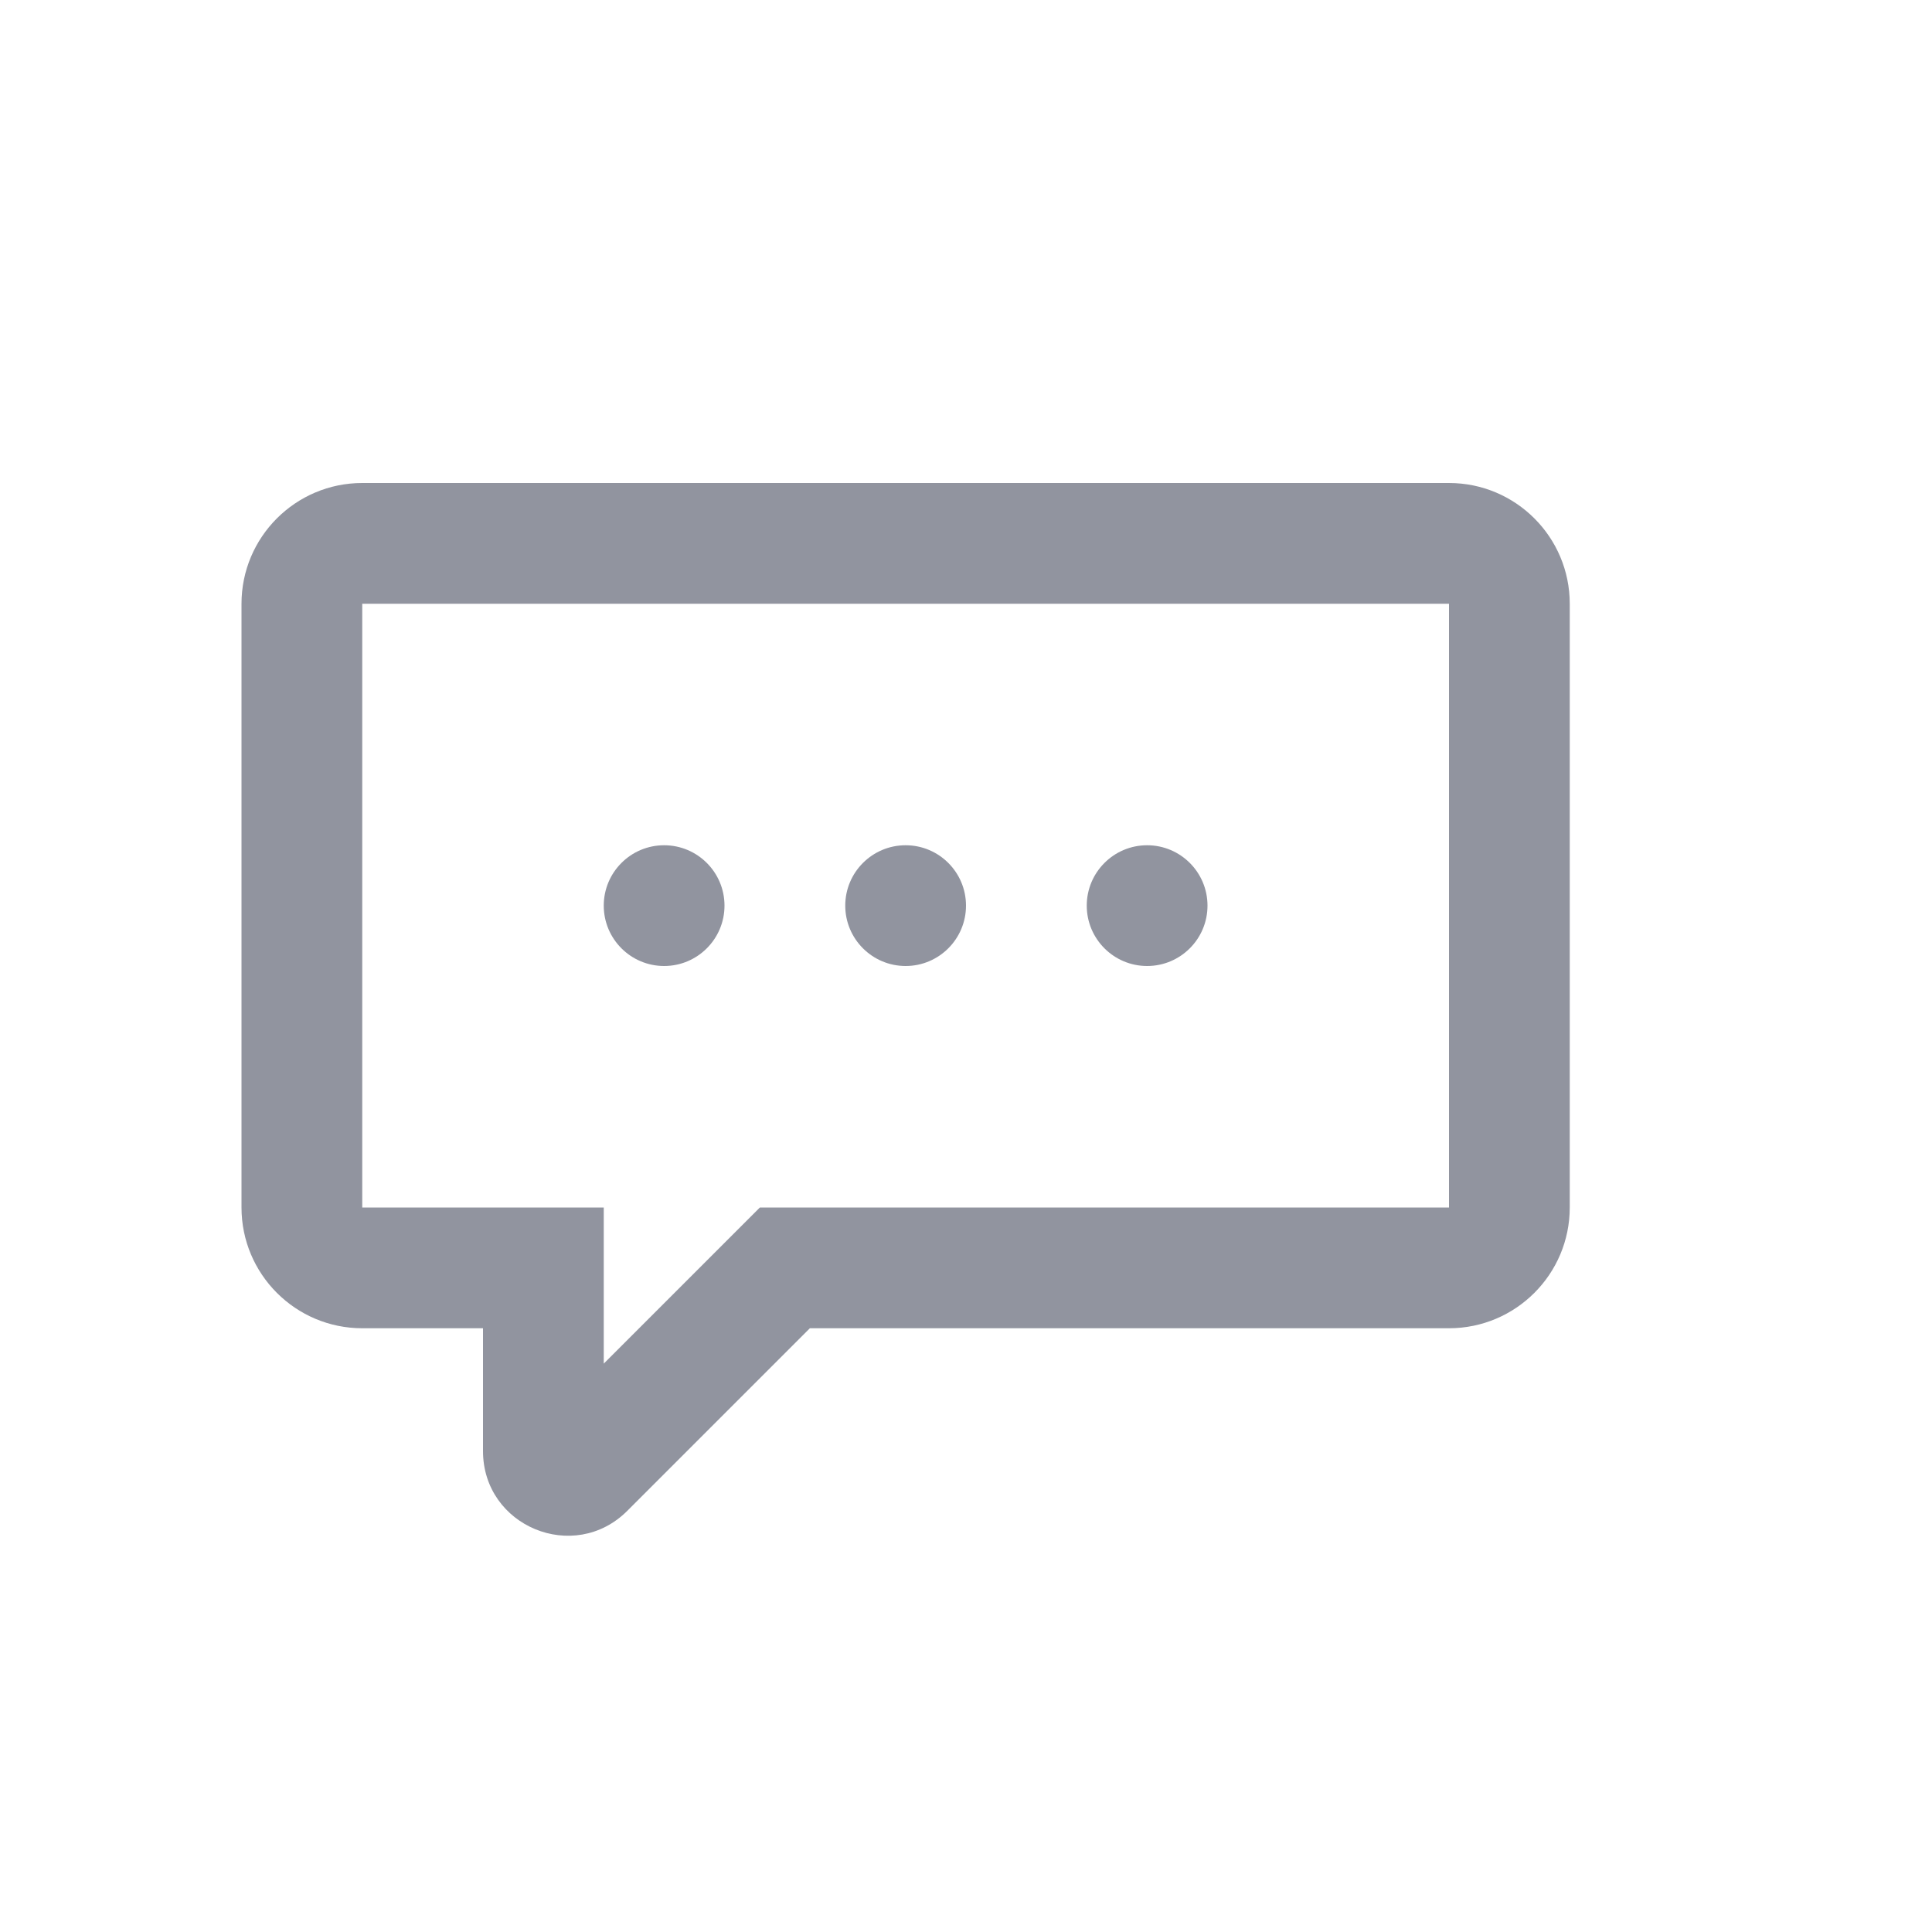 <svg width="16" height="16" viewBox="0 0 16 16" fill="none" xmlns="http://www.w3.org/2000/svg">
<path fill-rule="evenodd" clip-rule="evenodd" d="M13 5C13 4.448 12.552 4 12 4H3C2.448 4 2 4.448 2 5V10C2 10.552 2.448 11 3 11L3.5 11L4 11V12.017C4 12.641 4.754 12.953 5.195 12.512L6.707 11L7 11L7.5 11H12C12.552 11 13 10.552 13 10V5ZM4 10H3.5L3 10V5H12V10H7.5H7H6.293L5 11.293V10H4ZM5.5 8C5.776 8 6 7.776 6 7.5C6 7.224 5.776 7 5.5 7C5.224 7 5 7.224 5 7.5C5 7.776 5.224 8 5.5 8ZM8 7.5C8 7.776 7.776 8 7.5 8C7.224 8 7 7.776 7 7.5C7 7.224 7.224 7 7.5 7C7.776 7 8 7.224 8 7.5ZM9.5 8C9.776 8 10 7.776 10 7.5C10 7.224 9.776 7 9.5 7C9.224 7 9 7.224 9 7.5C9 7.776 9.224 8 9.5 8Z" fill="#91949F"/>
</svg>
